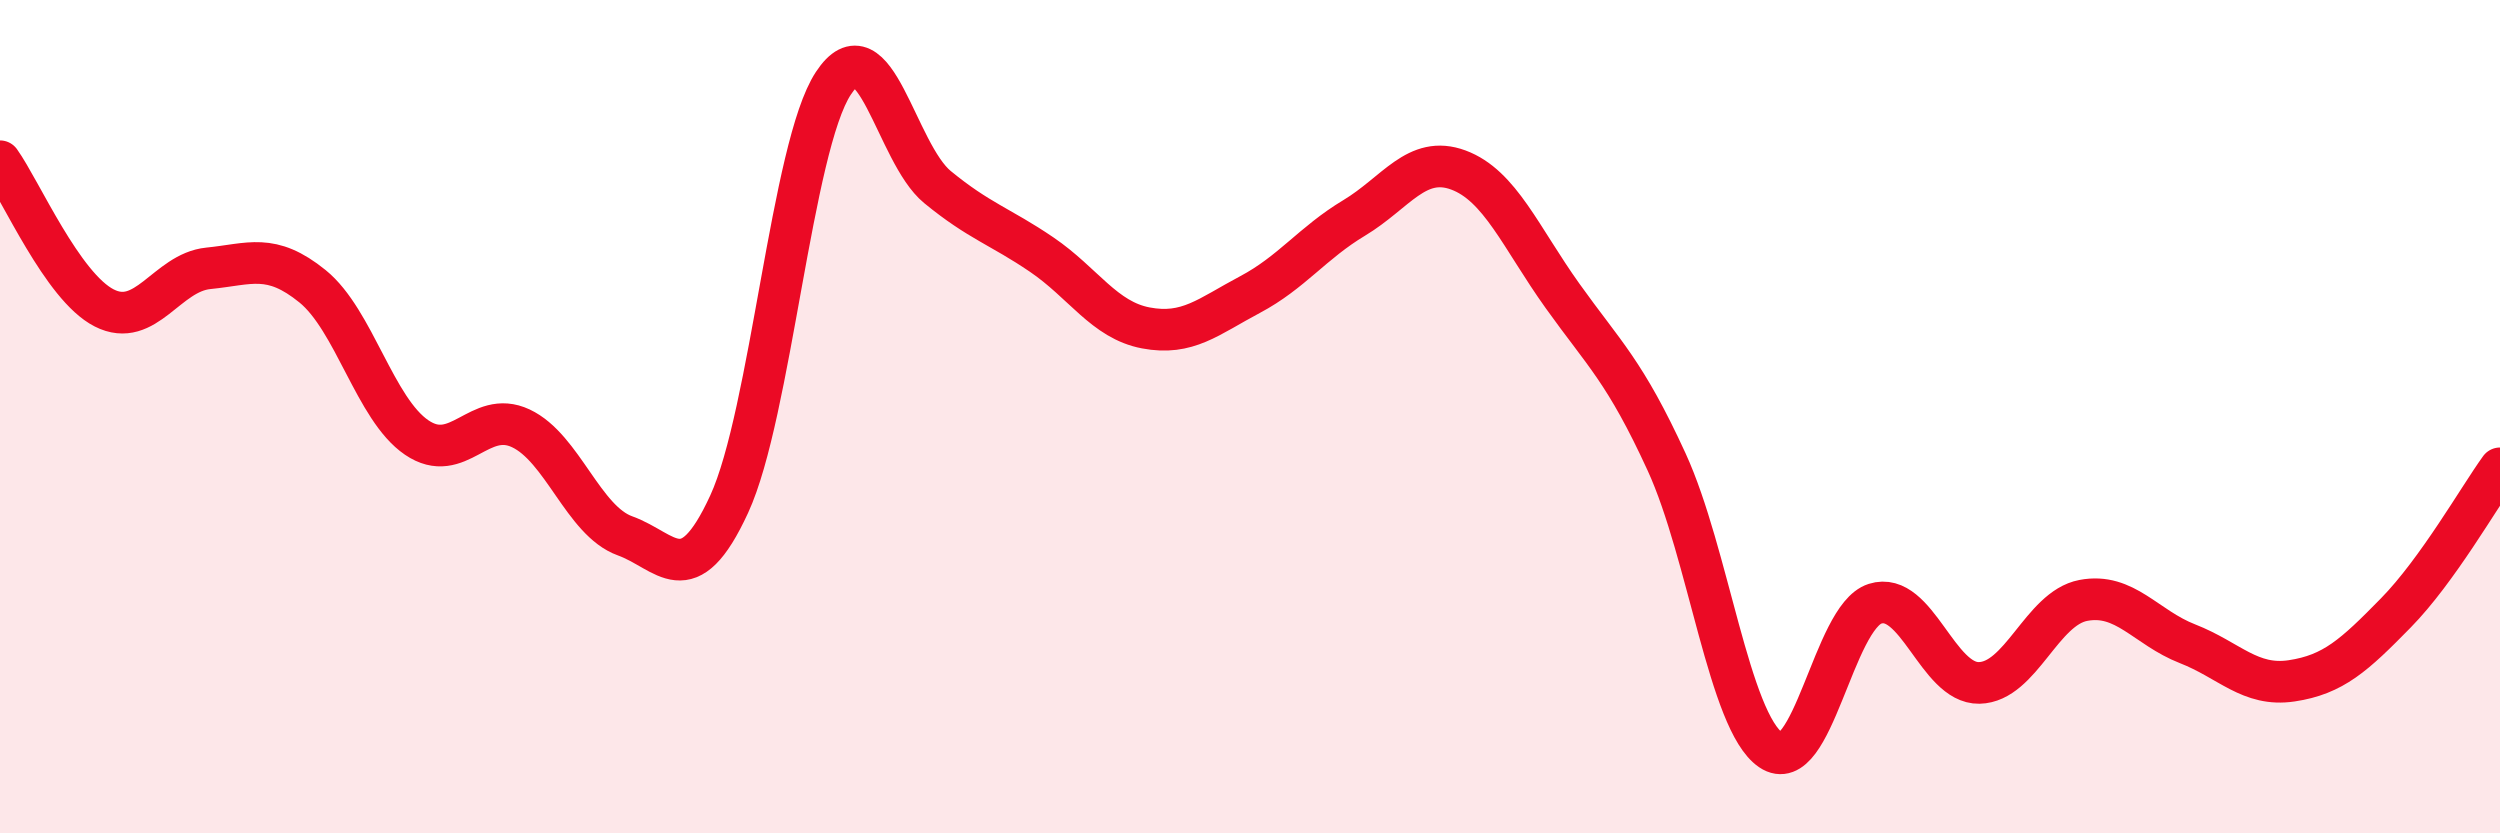 
    <svg width="60" height="20" viewBox="0 0 60 20" xmlns="http://www.w3.org/2000/svg">
      <path
        d="M 0,3.87 C 0.5,4.57 1.5,6.88 2.5,7.39 C 3.5,7.9 4,6.54 5,6.44 C 6,6.34 6.5,6.06 7.5,6.87 C 8.5,7.68 9,9.82 10,10.5 C 11,11.18 11.5,9.81 12.5,10.28 C 13.5,10.75 14,12.5 15,12.86 C 16,13.22 16.5,14.27 17.5,12.1 C 18.5,9.93 19,3.52 20,2 C 21,0.48 21.5,3.67 22.5,4.49 C 23.5,5.31 24,5.43 25,6.11 C 26,6.79 26.5,7.68 27.5,7.87 C 28.5,8.06 29,7.6 30,7.07 C 31,6.54 31.5,5.83 32.5,5.23 C 33.5,4.63 34,3.71 35,4.08 C 36,4.45 36.5,5.7 37.5,7.1 C 38.5,8.5 39,8.91 40,11.09 C 41,13.27 41.5,17.32 42.5,18 C 43.5,18.68 44,14.81 45,14.49 C 46,14.17 46.5,16.41 47.5,16.39 C 48.5,16.37 49,14.6 50,14.41 C 51,14.22 51.5,15.06 52.5,15.45 C 53.5,15.84 54,16.49 55,16.34 C 56,16.19 56.5,15.73 57.5,14.71 C 58.5,13.69 59.5,11.93 60,11.24L60 20L0 20Z"
        fill="#EB0A25"
        opacity="0.1"
        stroke-linecap="round"
        stroke-linejoin="round"
      />
      <path
        d="M 0,3.87 C 0.5,4.57 1.5,6.88 2.5,7.39 C 3.5,7.9 4,6.54 5,6.44 C 6,6.34 6.5,6.06 7.5,6.87 C 8.5,7.68 9,9.82 10,10.5 C 11,11.18 11.5,9.81 12.5,10.28 C 13.5,10.75 14,12.5 15,12.86 C 16,13.22 16.5,14.27 17.5,12.1 C 18.5,9.93 19,3.52 20,2 C 21,0.48 21.5,3.67 22.5,4.49 C 23.5,5.31 24,5.43 25,6.11 C 26,6.79 26.5,7.68 27.5,7.87 C 28.5,8.06 29,7.6 30,7.07 C 31,6.54 31.5,5.83 32.5,5.23 C 33.5,4.63 34,3.71 35,4.08 C 36,4.45 36.5,5.7 37.5,7.1 C 38.5,8.5 39,8.91 40,11.09 C 41,13.27 41.5,17.32 42.5,18 C 43.5,18.68 44,14.81 45,14.49 C 46,14.17 46.5,16.41 47.5,16.39 C 48.5,16.37 49,14.6 50,14.41 C 51,14.22 51.5,15.06 52.5,15.45 C 53.5,15.84 54,16.49 55,16.34 C 56,16.19 56.5,15.73 57.5,14.71 C 58.5,13.69 59.5,11.93 60,11.24"
        stroke="#EB0A25"
        stroke-width="1"
        fill="none"
        stroke-linecap="round"
        stroke-linejoin="round"
      />
    </svg>
  